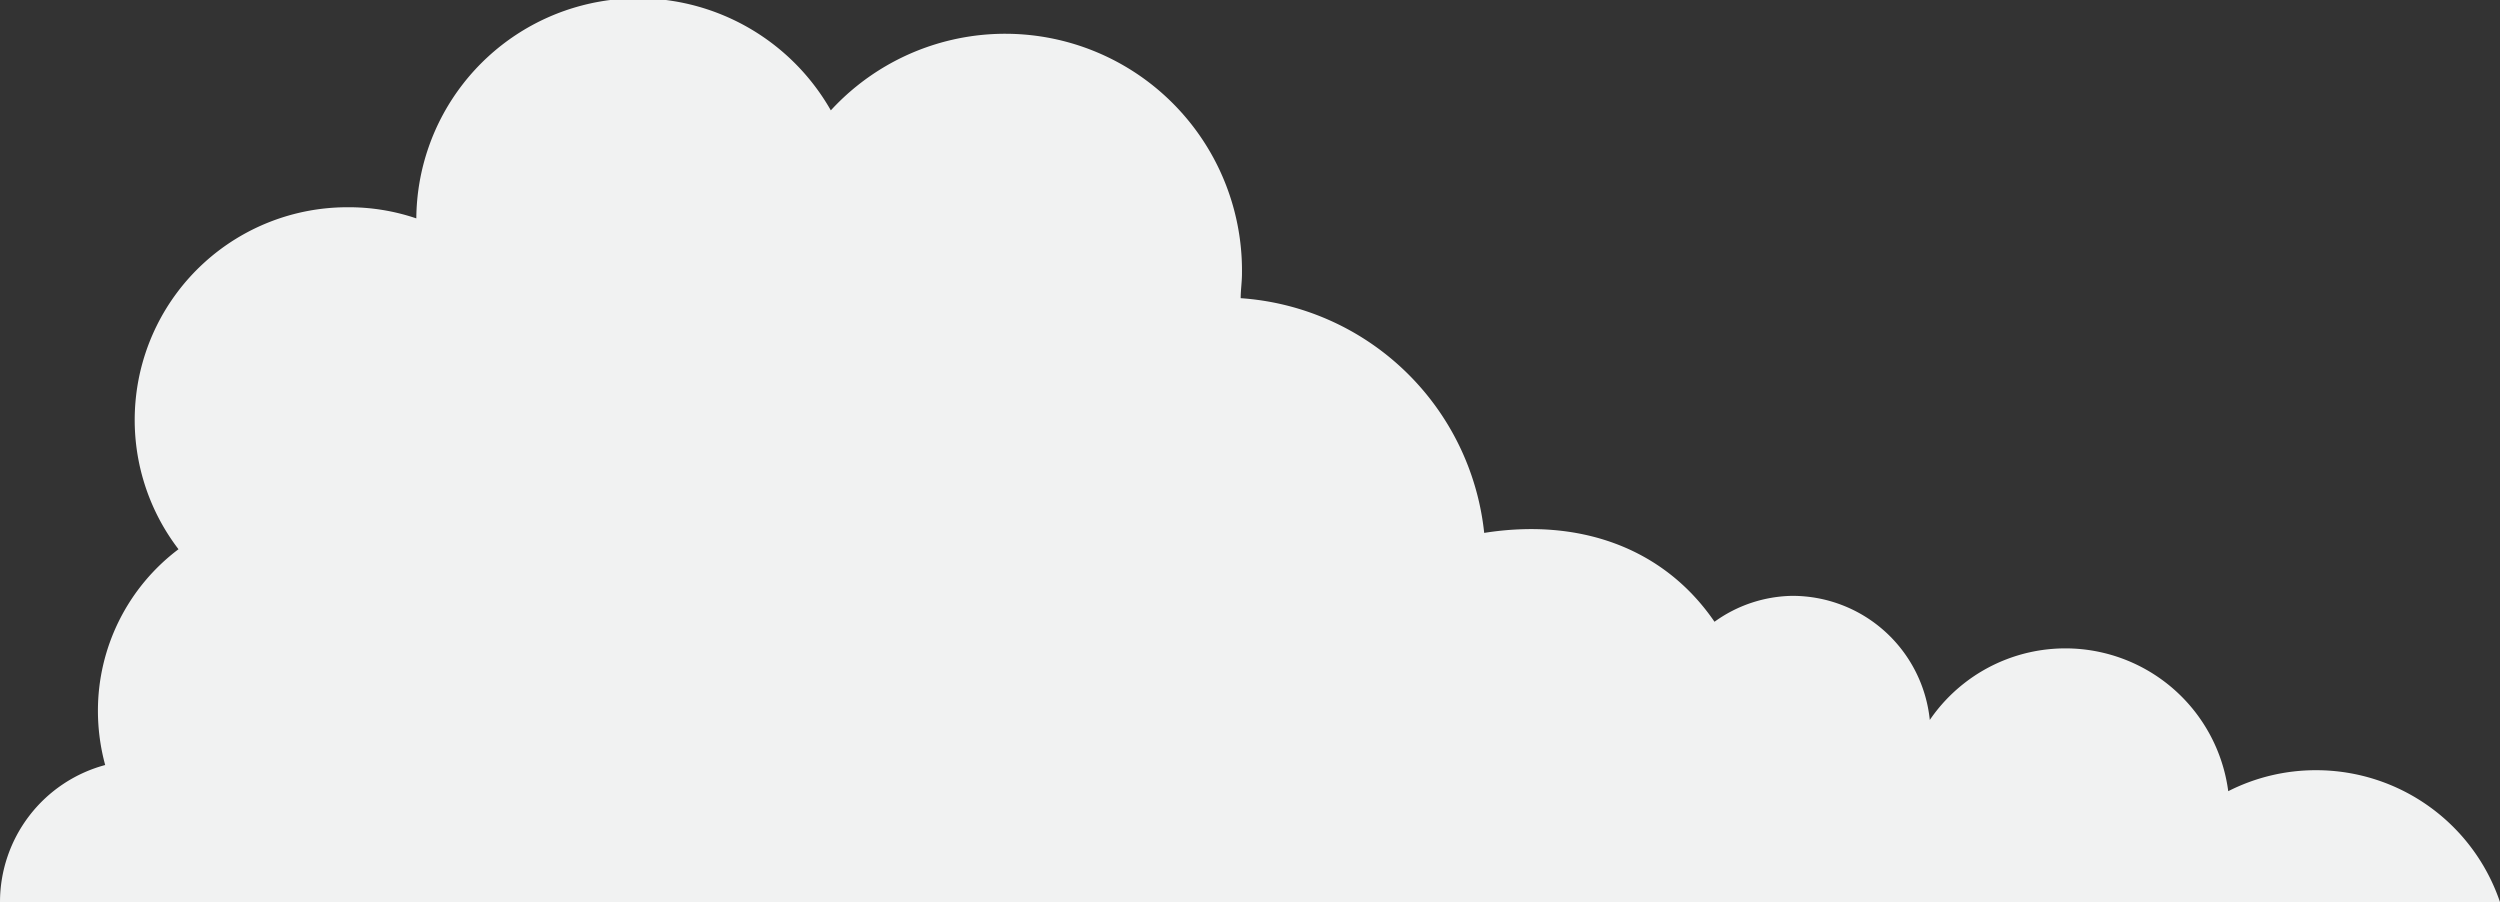 <svg xmlns="http://www.w3.org/2000/svg" viewBox="0 0 96.5 34.82"><rect x="0" y="0" width="96.5" height="34.82" fill="#333333" stroke="none"/><defs><style>.cls-1{fill:#f1f2f2;}</style></defs><g id="Layer_2" data-name="Layer 2"><g id="BACKGROUND"><path class="cls-1" d="M89.41,29.73a7.45,7.45,0,0,0-3.4.81,6.34,6.34,0,0,0-11.52-2.75A5.33,5.33,0,0,0,69.18,23a5.26,5.26,0,0,0-3,1c-2-2.92-5.3-4-8.89-3.43a10.15,10.15,0,0,0-9.4-9.06c0-.31.05-.63.05-.95A9.14,9.14,0,0,0,32.07,4.26a8.56,8.56,0,0,0-16,4.17A8.1,8.1,0,0,0,13.41,8,8.21,8.21,0,0,0,6.89,21.2a7.8,7.8,0,0,0-3.11,6.24,8,8,0,0,0,.28,2.09A5.48,5.48,0,0,0,0,34.82H96.5A7.49,7.49,0,0,0,89.41,29.73Z"/></g></g></svg>